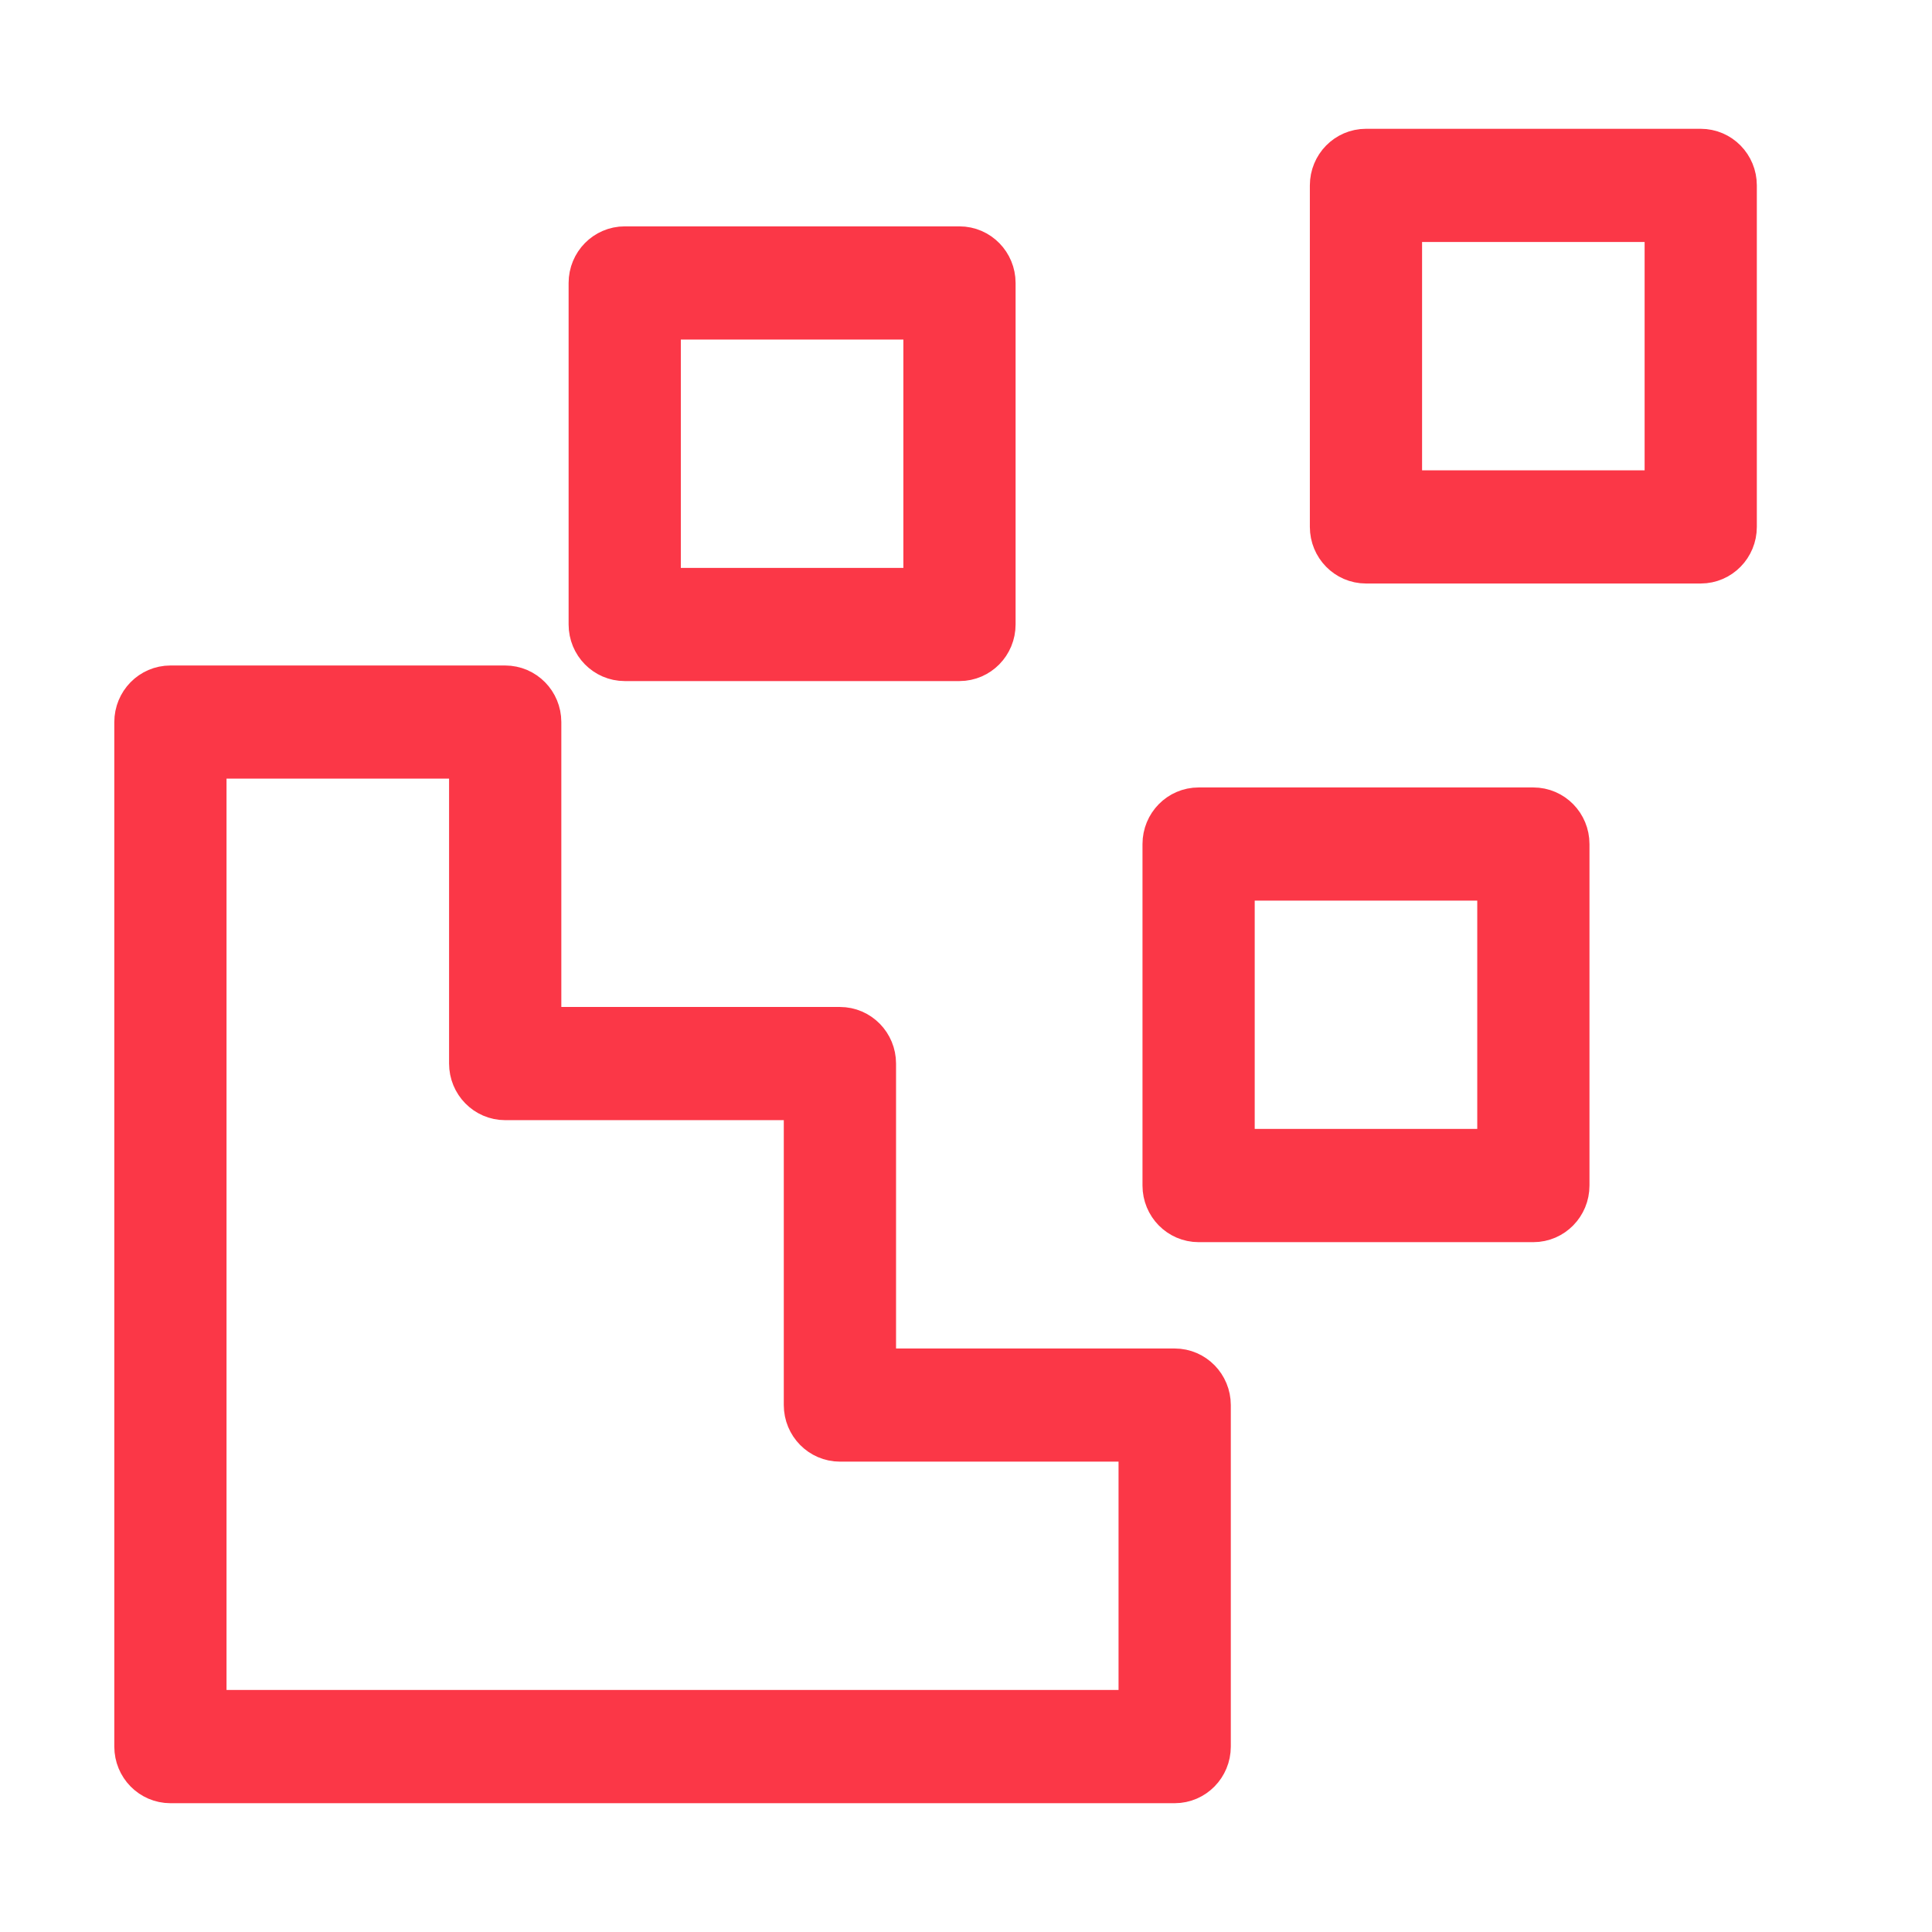 <svg width="48" height="48" viewBox="0 0 48 48" fill="none" xmlns="http://www.w3.org/2000/svg">
<g clip-path="url(#clip0_26545_57388)">
<path d="M29.185 34.303C29.513 34.303 29.779 34.575 29.779 34.909V43.394C29.779 43.729 29.513 44 29.185 44H4.234C3.906 44 3.64 43.729 3.64 43.394V17.94C3.64 17.605 3.906 17.334 4.234 17.334H12.551C12.879 17.334 13.146 17.605 13.146 17.94V25.818H20.868C21.196 25.818 21.462 26.09 21.462 26.424V34.303L29.185 34.303ZM4.828 18.545V42.787H28.59V35.514H20.868C20.54 35.514 20.273 35.243 20.273 34.908V27.03H12.551C12.223 27.03 11.957 26.758 11.957 26.424V18.545L4.828 18.545ZM14.927 7.03C14.927 6.696 15.193 6.424 15.521 6.424H23.838C24.166 6.424 24.432 6.696 24.432 7.03V15.515C24.432 15.85 24.166 16.121 23.838 16.121H15.521C15.193 16.121 14.927 15.85 14.927 15.515V7.03ZM16.115 7.636V14.909H23.244V7.636H16.115ZM33.343 4.606C33.343 4.271 33.609 4 33.937 4H42.254C42.583 4 42.848 4.271 42.848 4.606V13.091C42.848 13.425 42.583 13.697 42.254 13.697H33.937C33.609 13.697 33.343 13.425 33.343 13.091V4.606ZM34.531 5.212V12.485H41.66V5.212H34.531ZM29.185 20.97C29.185 20.635 29.451 20.364 29.779 20.364H38.096C38.424 20.364 38.69 20.635 38.69 20.97V29.455C38.69 29.79 38.424 30.061 38.096 30.061H29.779C29.451 30.061 29.185 29.79 29.185 29.455V20.97ZM30.373 28.848H37.502V21.576H30.373V28.848Z" fill="#FB3747" stroke="#FB3747" stroke-width="1.6"/>
</g>
<defs>
<clipPath id="clip0_26545_57388">
<rect width="48" height="48" fill="white"/>
</clipPath>
</defs>
</svg>

